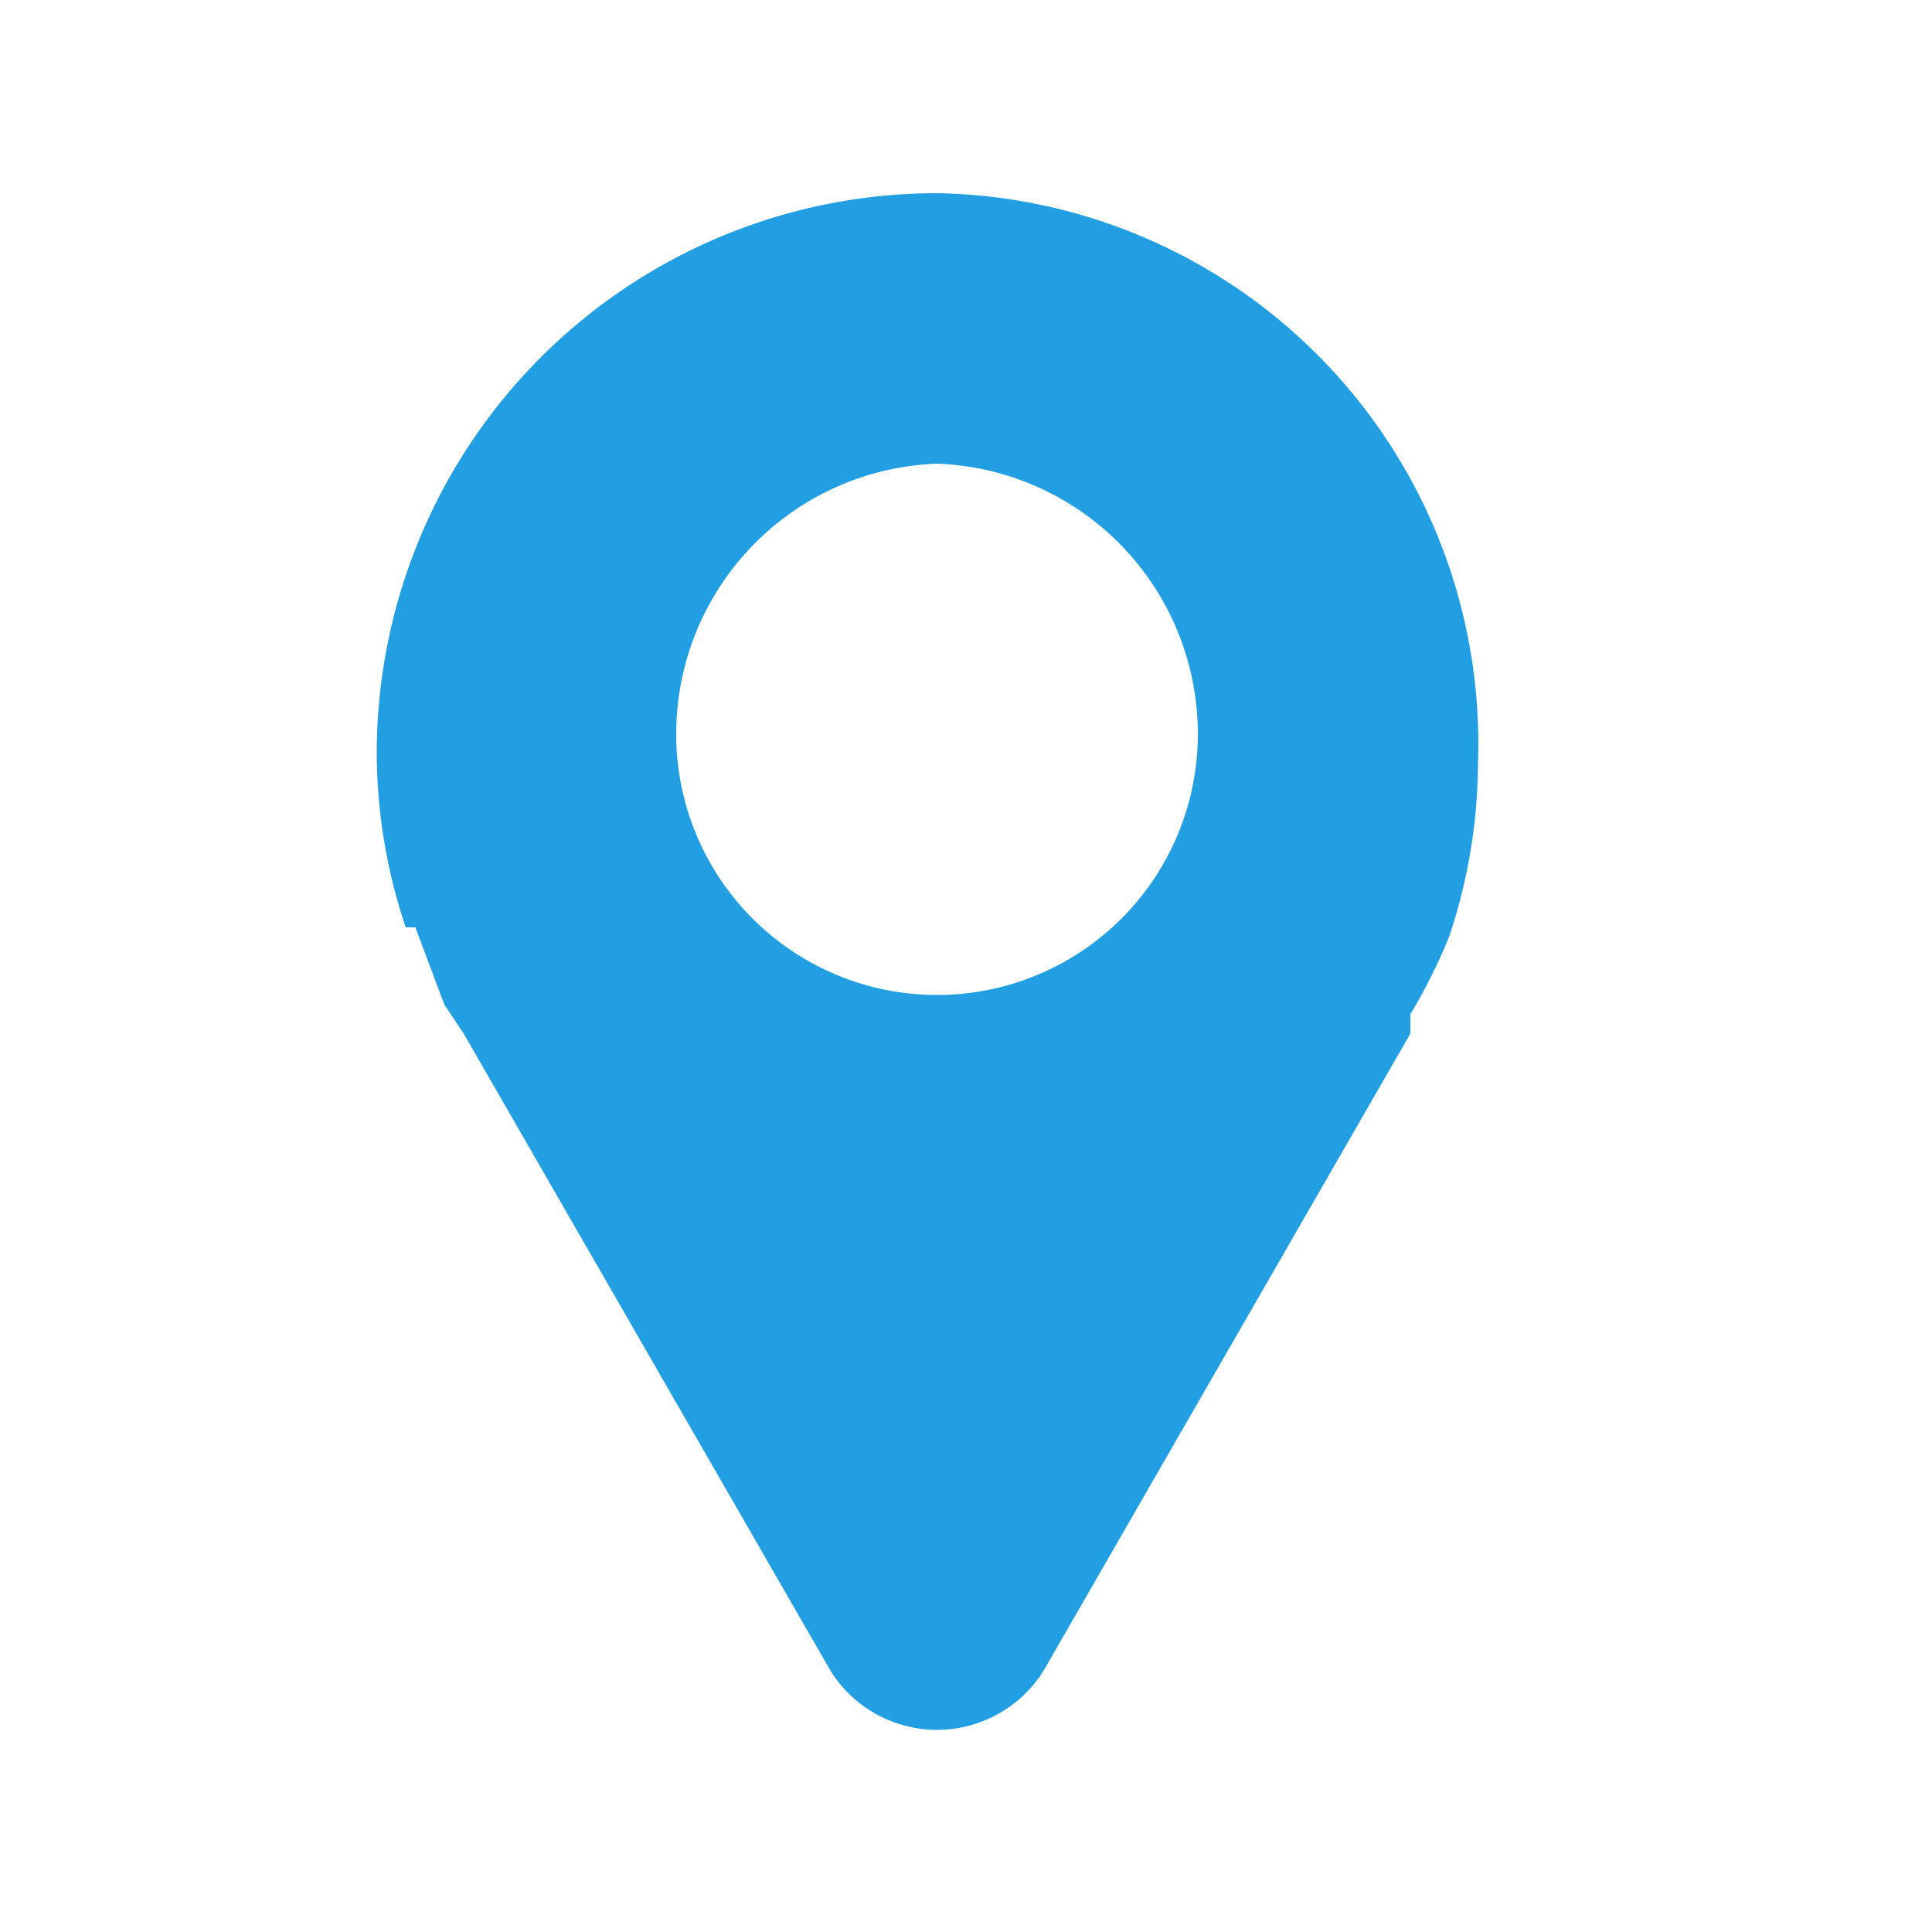 <svg xmlns="http://www.w3.org/2000/svg" viewBox="0 0 20 20"><defs><style>.cls-1{fill:none;}.cls-2{fill:#229fe3;}</style></defs><title>地址</title><g id="图层_2" data-name="图层 2"><g id="图层_1-2" data-name="图层 1"><rect class="cls-1" width="20" height="20"/><path class="cls-2" d="M9.7,2A5.8,5.8,0,0,0,3.9,7.8a5.7,5.7,0,0,0,.3,1.8h.1l.3.8h0l.2.3h0l3.8,6.6a1.3,1.3,0,0,0,2.2,0l3.8-6.6h0v-.2h0a5.9,5.9,0,0,0,.4-.8h0a5.7,5.7,0,0,0,.3-1.8A5.7,5.7,0,0,0,9.7,2Zm0,8.3A2.7,2.7,0,0,1,7,7.6,2.8,2.8,0,0,1,9.7,4.8a2.8,2.8,0,0,1,2.7,2.8,2.7,2.7,0,0,1-2.7,2.7Z"/></g></g></svg>